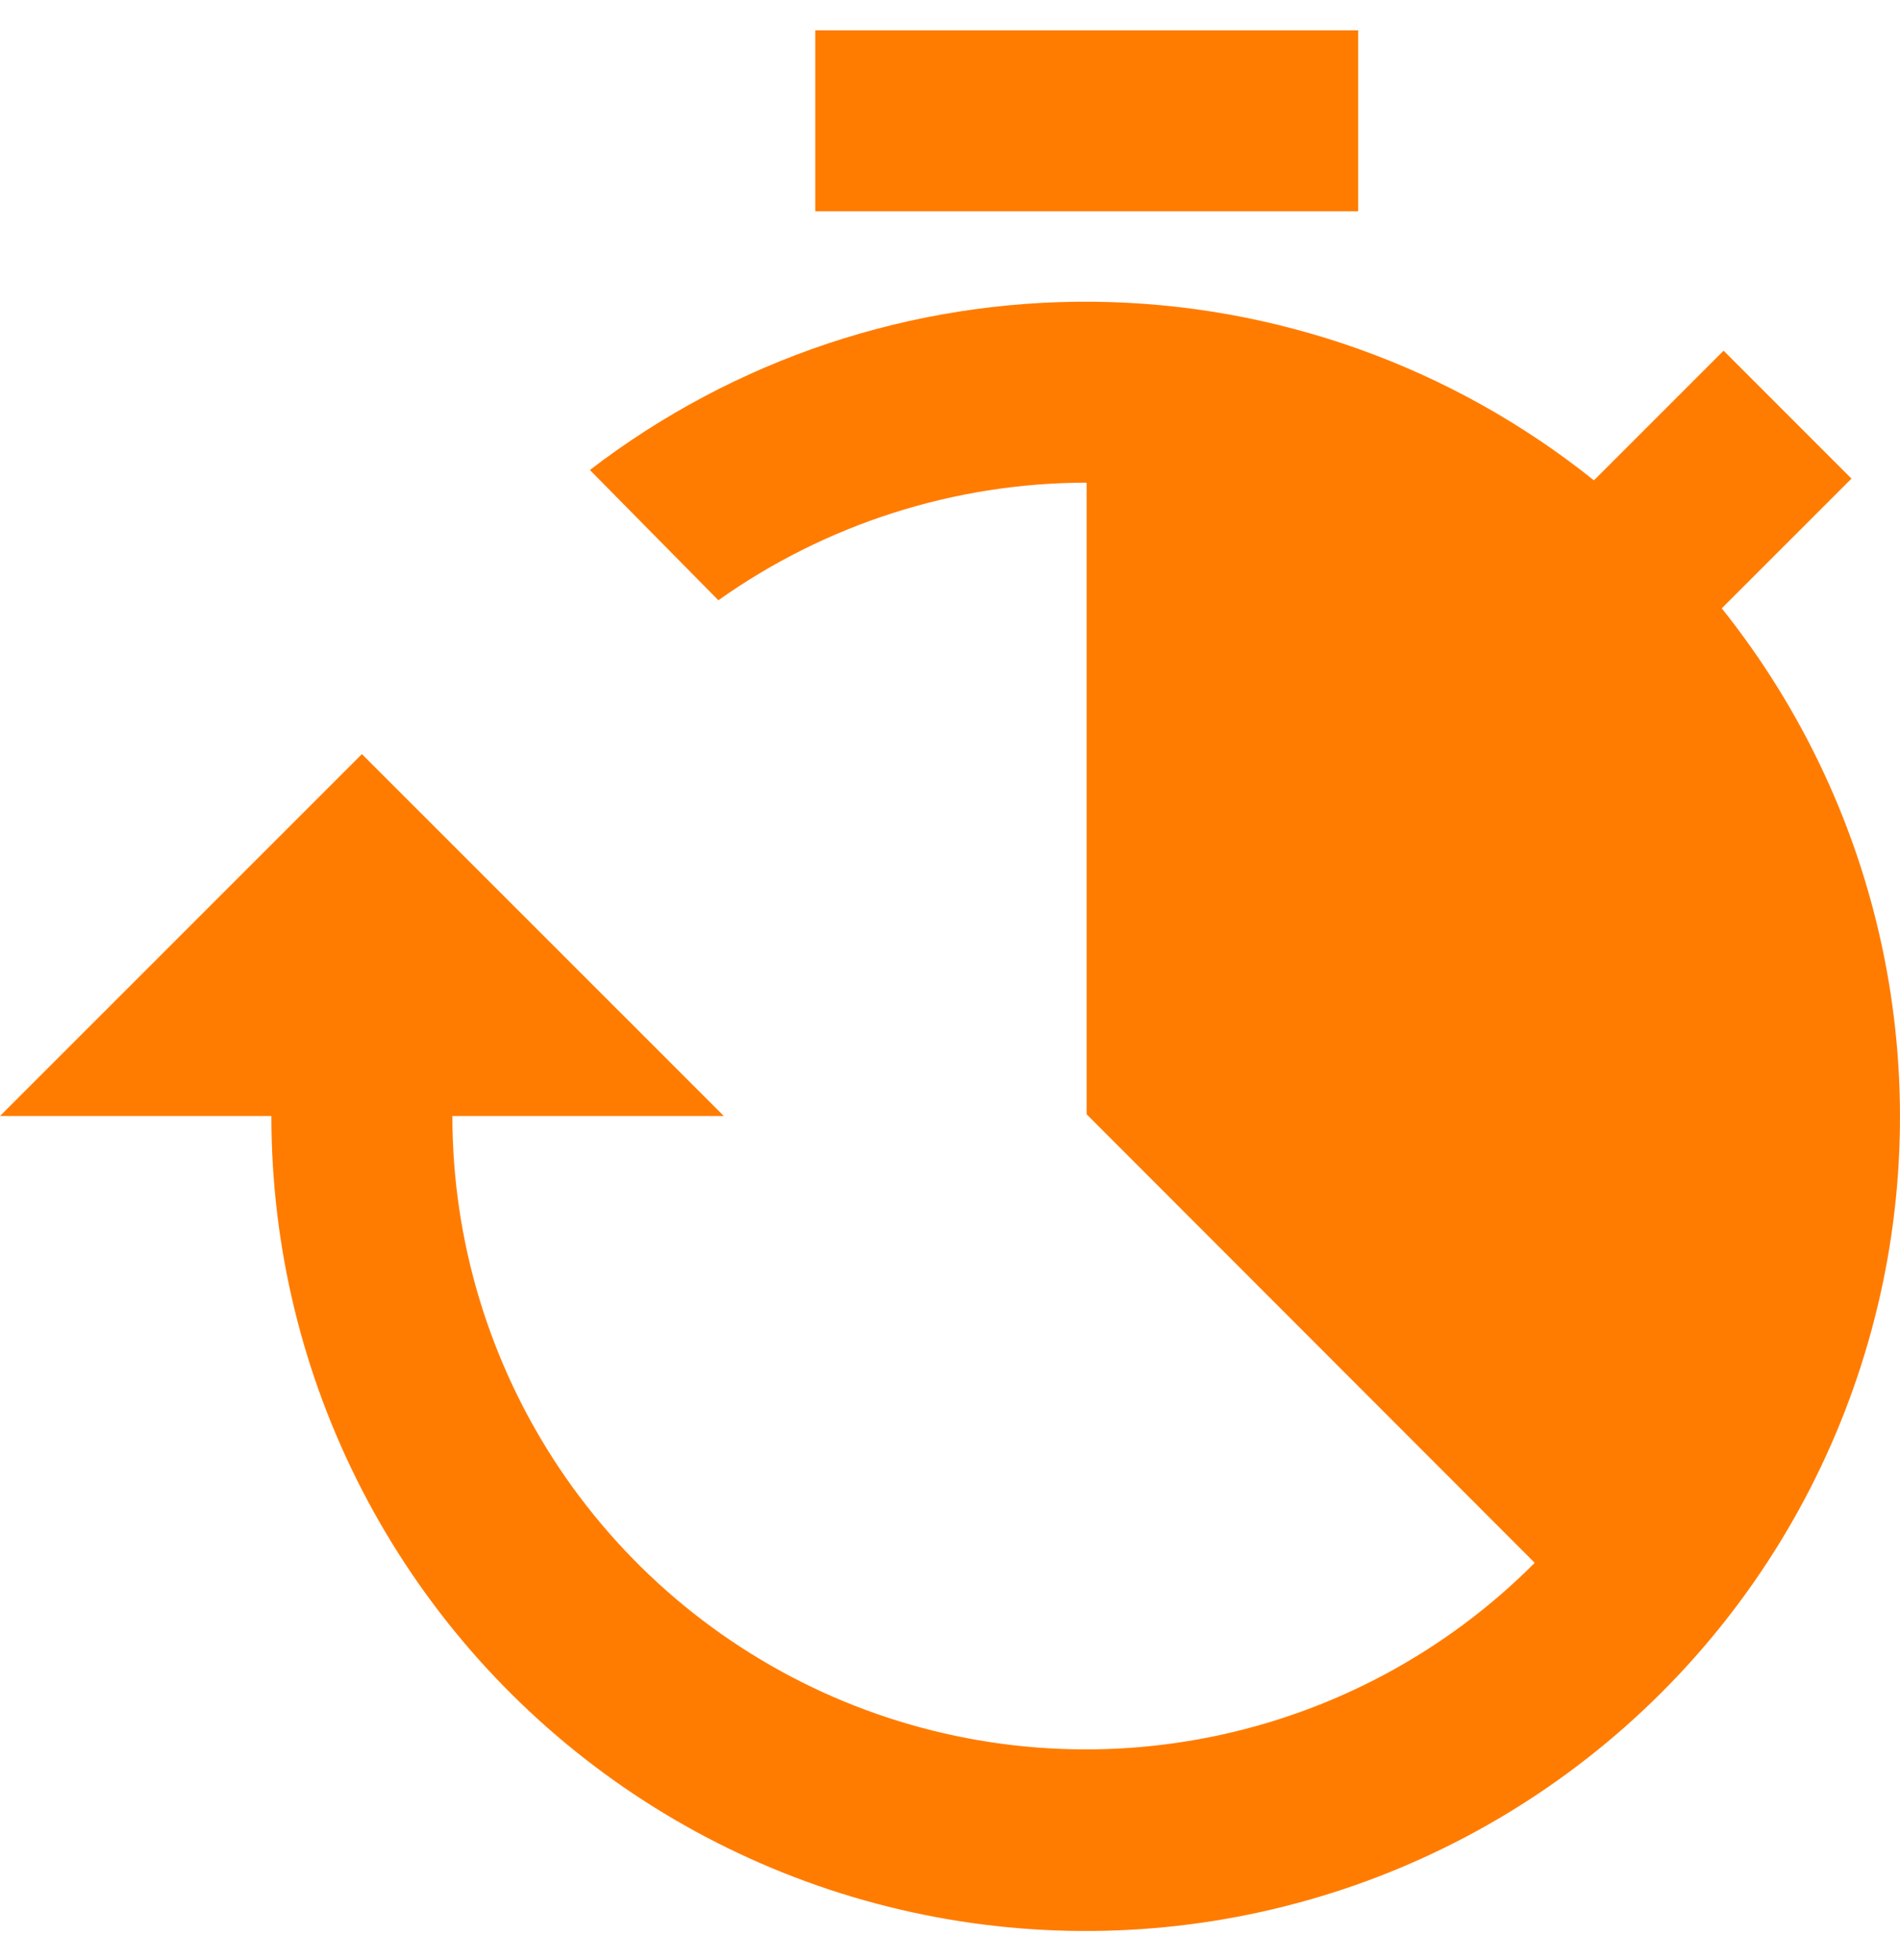 <svg width="32" height="33" viewBox="0 0 32 33" fill="none" xmlns="http://www.w3.org/2000/svg">
<path d="M13.731 0.51H22.874V3.557H13.731V0.51ZM28.998 10.242L31.183 8.058L29.029 5.904L26.845 8.087C24.452 6.17 21.486 5.112 18.42 5.08C15.354 5.049 12.367 6.046 9.935 7.913L12.099 10.106C13.907 8.823 16.068 8.131 18.286 8.126L18.301 8.128V18.76L25.848 26.312C24.358 27.808 22.458 28.829 20.387 29.244C18.316 29.66 16.168 29.451 14.216 28.646C12.264 27.84 10.595 26.473 9.42 24.718C8.246 22.964 7.619 20.9 7.619 18.789H12.191L6.095 12.696L0 18.789H4.571C4.569 20.979 5.092 23.138 6.097 25.085C7.102 27.032 8.558 28.71 10.345 29.979C12.132 31.247 14.197 32.069 16.366 32.375C18.536 32.682 20.748 32.464 22.817 31.741C24.885 31.017 26.75 29.808 28.255 28.216C29.76 26.623 30.861 24.694 31.466 22.588C32.072 20.483 32.163 18.263 31.734 16.115C31.305 13.967 30.366 11.953 28.998 10.242Z" fill="#FF7C00"/>
</svg>

